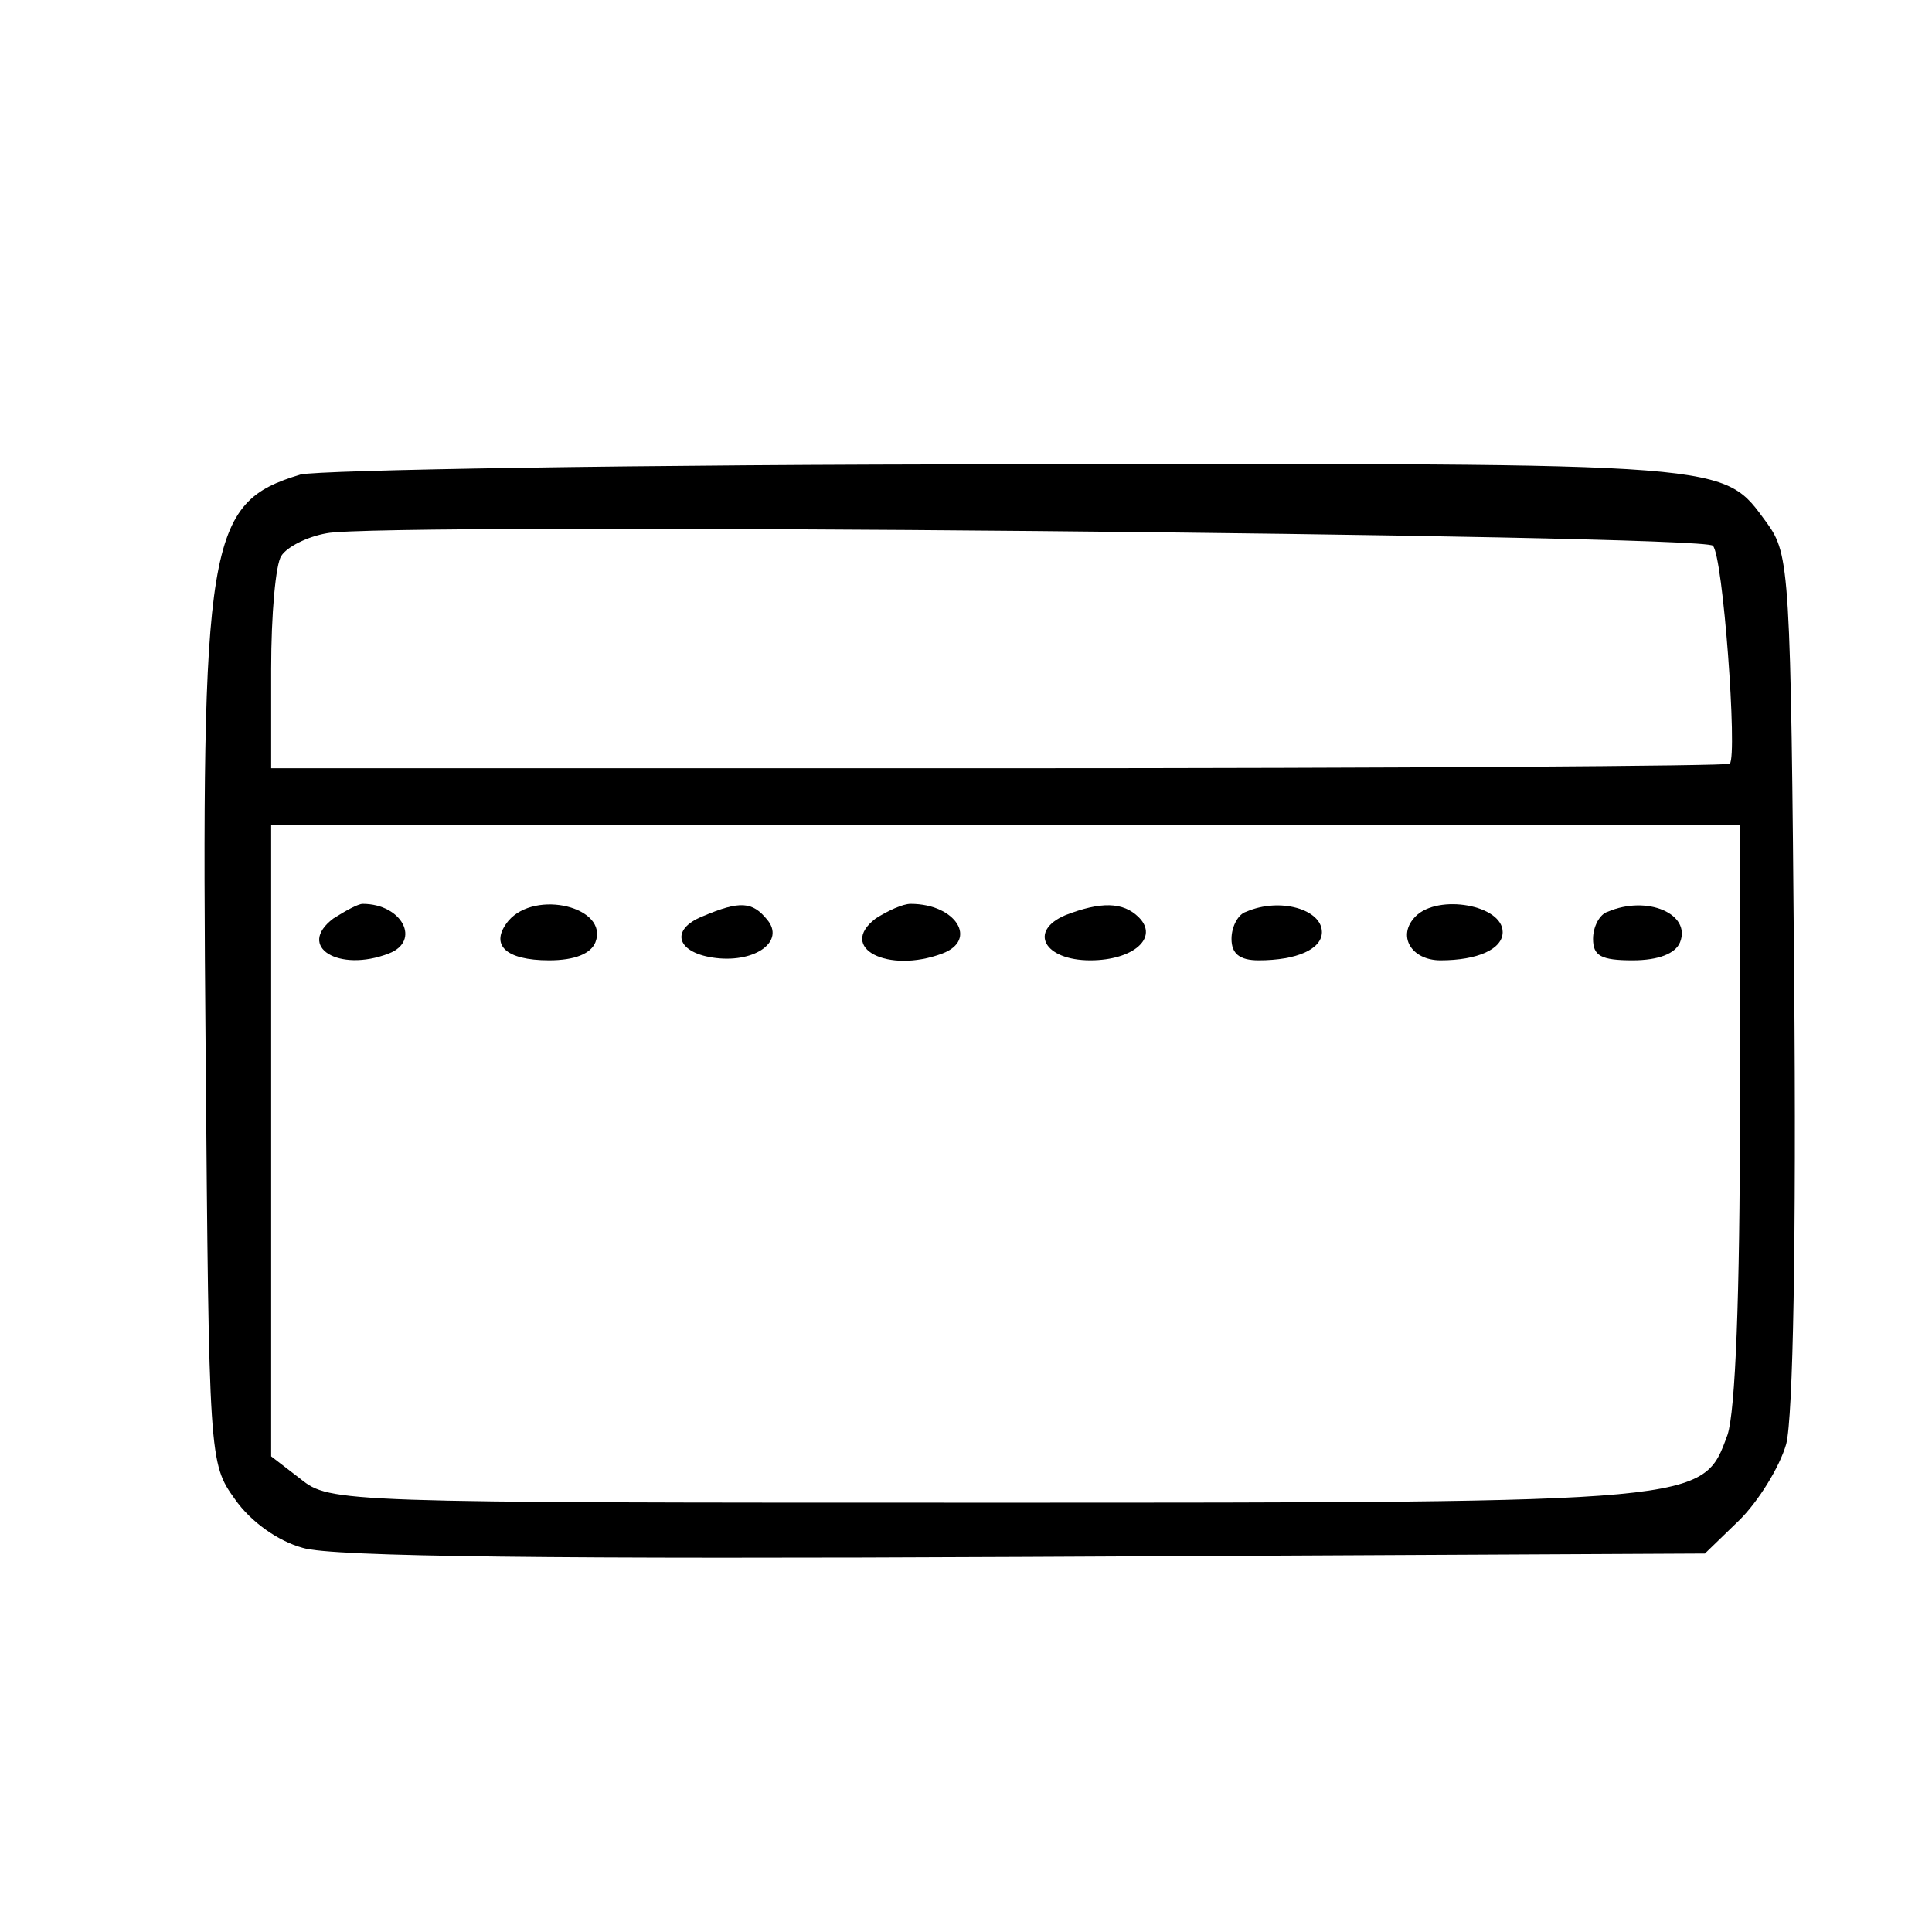 <?xml version="1.0" standalone="no"?>
<!DOCTYPE svg PUBLIC "-//W3C//DTD SVG 20010904//EN"
 "http://www.w3.org/TR/2001/REC-SVG-20010904/DTD/svg10.dtd">
<svg version="1.0" xmlns="http://www.w3.org/2000/svg"
 width="171pt" height="171pt" viewBox="0 0 171 171"
 preserveAspectRatio="xMidYMid meet">
<g transform="translate(0,171) scale(0.1,-0.1)"
fill="#000000" stroke="none">
<path d="M266 1290 c-83 -25 -88 -57 -84 -510 3 -362 3 -365 26 -397 14 -20
38 -37 60 -43 25 -8 230 -10 639 -8 l602 3 31 30 c16 16 35 46 41 67 6 24 9
178 7 413 -3 361 -4 374 -24 402 -40 54 -23 53 -669 52 -330 0 -613 -5 -629
-9z m1250 -63 c9 -8 22 -186 15 -193 -2 -2 -294 -4 -648 -4 l-643 0 0 88 c0
48 4 93 9 100 5 8 23 17 40 20 45 10 1218 -1 1227 -11z m24 -501 c0 -163 -4
-265 -11 -286 -22 -60 -17 -60 -657 -60 -571 0 -580 0 -606 21 l-26 20 0 280
0 279 650 0 650 0 0 -254z"/>
<path d="M295 897 c-33 -25 5 -48 49 -31 29 11 12 44 -23 44 -4 0 -15 -6 -26
-13z"/>
<path d="M450 895 c-17 -21 -3 -35 36 -35 23 0 37 6 41 16 12 31 -53 47 -77
19z"/>
<path d="M622 899 c-30 -12 -23 -33 12 -37 35 -4 61 15 45 34 -13 16 -24 17
-57 3z"/>
<path d="M775 897 c-34 -26 11 -49 59 -31 32 12 12 44 -28 44 -7 0 -20 -6 -31
-13z"/>
<path d="M943 900 c-33 -14 -19 -40 22 -40 38 0 61 20 43 38 -14 14 -34 14
-65 2z"/>
<path d="M1103 903 c-7 -2 -13 -13 -13 -24 0 -13 7 -19 24 -19 34 0 56 10 56
25 0 20 -37 31 -67 18z"/>
<path d="M1253 899 c-17 -17 -4 -39 22 -39 33 0 55 10 55 25 0 24 -57 34 -77
14z"/>
<path d="M1423 903 c-7 -2 -13 -13 -13 -24 0 -15 7 -19 35 -19 23 0 38 6 42
16 10 25 -29 42 -64 27z"/>
</g>
</svg>
